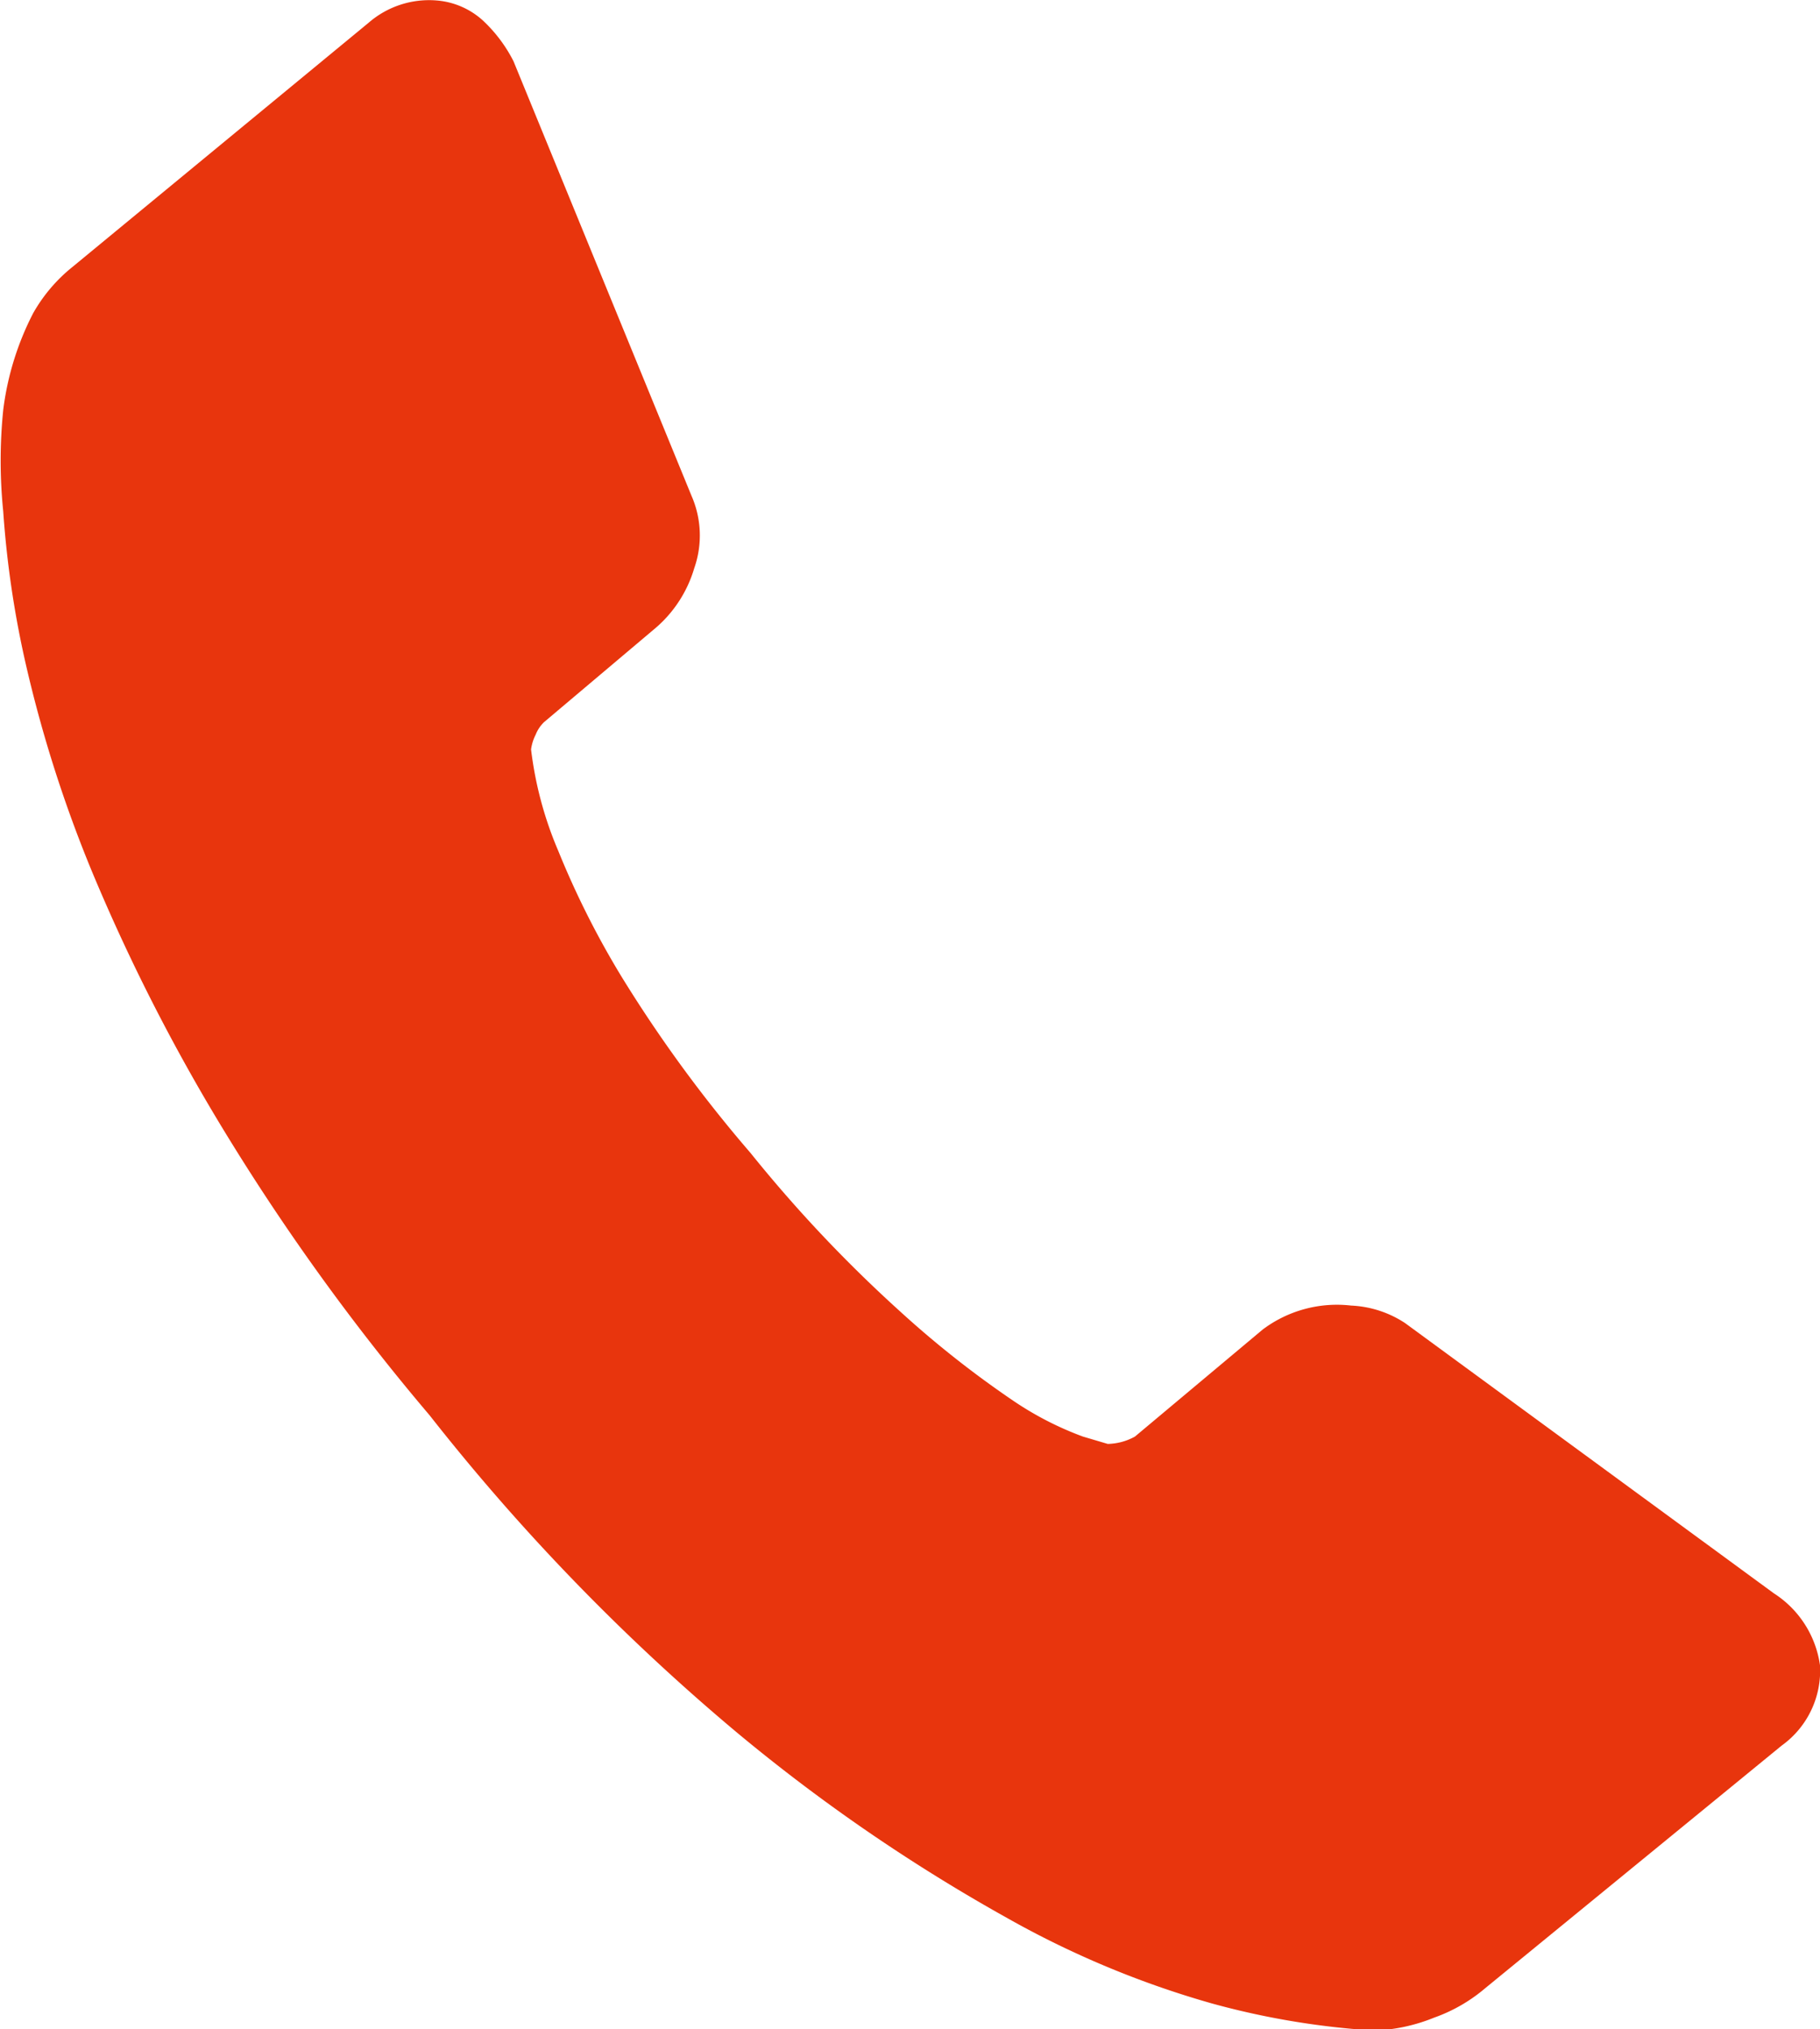<svg xmlns="http://www.w3.org/2000/svg" viewBox="0 0 39.48 44"><defs><style>.cls-1{fill:#e8350d;}</style></defs><g id="レイヤー_2" data-name="レイヤー 2"><g id="レイヤー_3" data-name="レイヤー 3"><path id="Internet" class="cls-1" d="M39.48,36.11a2.22,2.22,0,0,0-1-1.56l-8-5.86h0a2.31,2.31,0,0,0-1.17-.38,2.68,2.68,0,0,0-1.92.52l-2.77,2.32a1.27,1.27,0,0,1-.59.16l-.54-.16a7,7,0,0,1-1.53-.79,21.74,21.74,0,0,1-2.42-1.91A29.89,29.89,0,0,1,16.28,25a29.55,29.55,0,0,1-2.79-3.81,18.89,18.89,0,0,1-1.38-2.74,8,8,0,0,1-.59-2.2,1,1,0,0,1,.1-.32.78.78,0,0,1,.18-.27l2.37-2a2.72,2.72,0,0,0,.89-1.34A2.14,2.14,0,0,0,15,10.75L11.14,1.33a3.16,3.16,0,0,0-.67-.89,1.69,1.69,0,0,0-1-.43A2,2,0,0,0,8,.49L1.57,5.79a3.48,3.48,0,0,0-.85,1,6.24,6.24,0,0,0-.65,2.1,10.9,10.9,0,0,0,0,2.2,21.46,21.46,0,0,0,.51,3.4A28.38,28.38,0,0,0,2,18.91a41.39,41.39,0,0,0,2.77,5.46,48.75,48.75,0,0,0,4.55,6.32A46.18,46.18,0,0,0,16,37.58a38.33,38.33,0,0,0,5.83,4,20.28,20.28,0,0,0,4.45,1.86,17.21,17.21,0,0,0,3.53.59,3.81,3.81,0,0,0,1.3-.28,3.52,3.52,0,0,0,1.11-.64l6.43-5.26A2,2,0,0,0,39.48,36.11Z"/></g></g></svg>